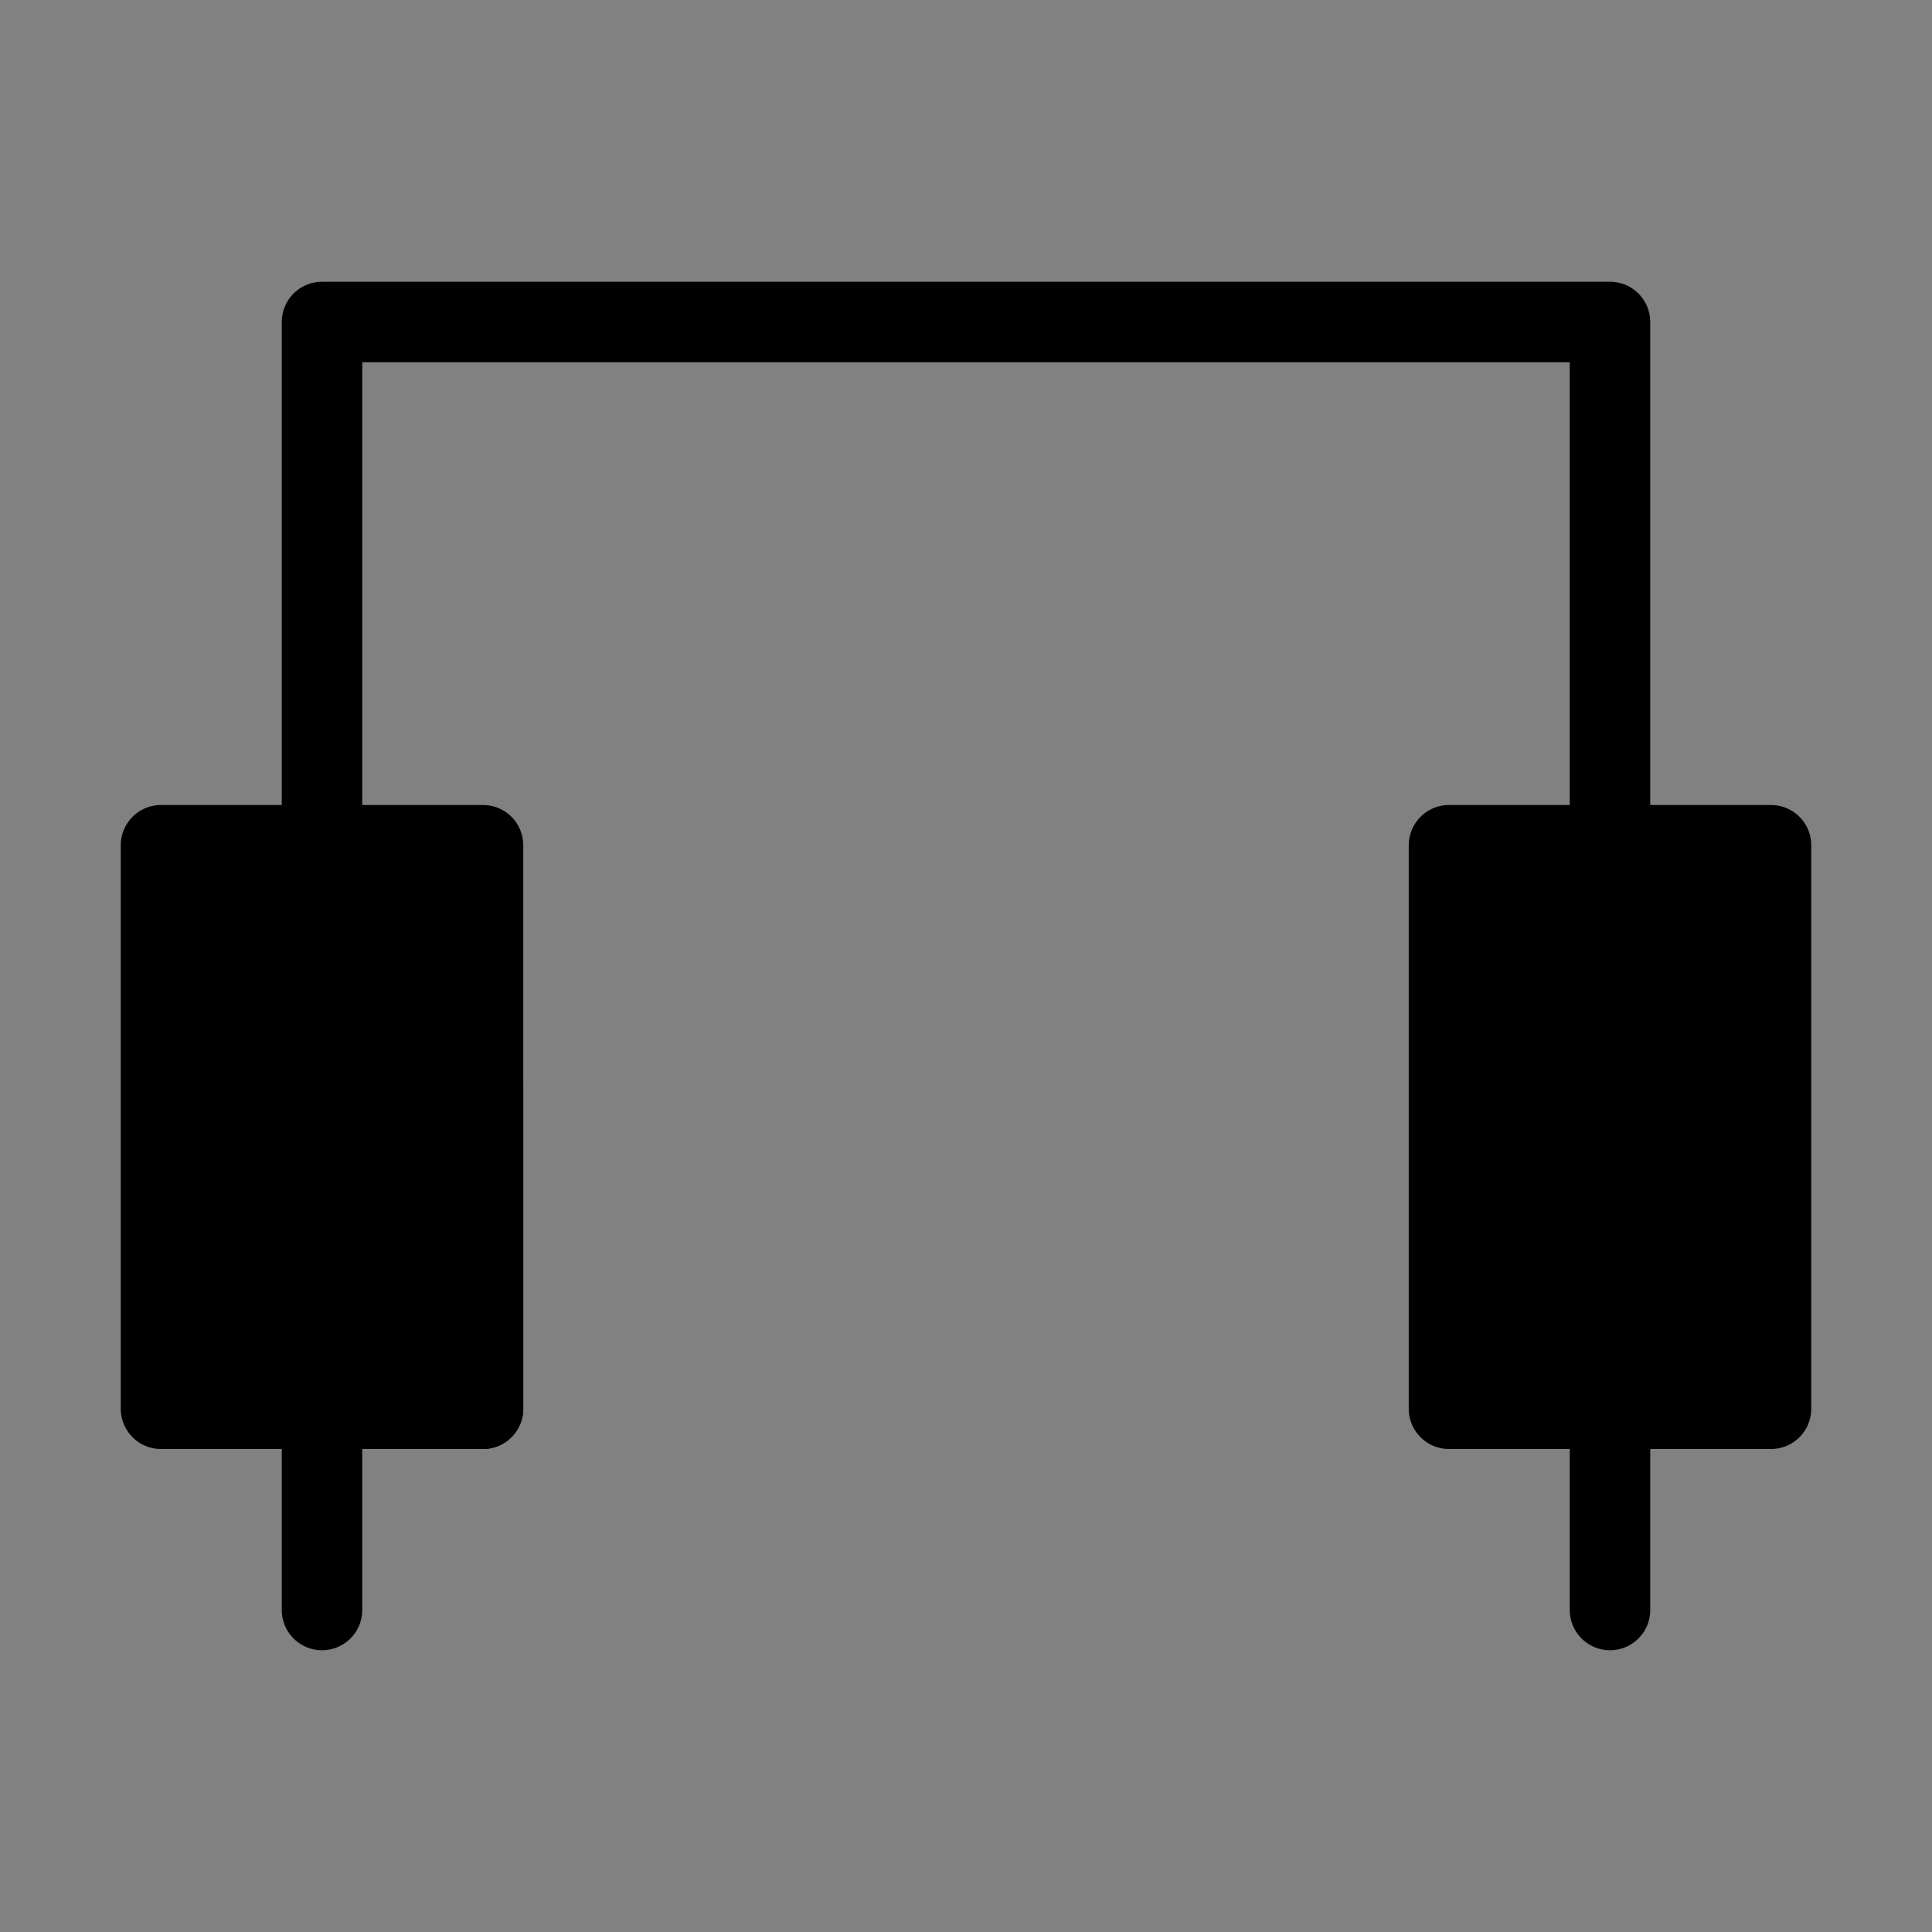 <svg viewBox="0 0 48 48" xmlns="http://www.w3.org/2000/svg"><rect x="0" y="0" width="48" height="48" fill="#808080" stroke="none"/><g><rect width="48" height="48" fill="white" fill-opacity="0.01" stroke-linejoin="round" stroke-width="2" stroke="none" fill-rule="evenodd"/><g transform="translate(4, 8)"><rect fill="currentColor" fill-rule="nonzero" x="0" y="13" width="8" height="14" stroke-linejoin="round" stroke-width="2" stroke="currentColor"/><rect fill="currentColor" fill-rule="nonzero" x="32" y="13" width="8" height="14" stroke-linejoin="round" stroke-width="2" stroke="currentColor"/><rect stroke-linecap="round" x="8" y="19" height="8" stroke-linejoin="round" stroke-width="2" stroke="currentColor" fill="none" fill-rule="evenodd"/><polyline stroke-linecap="round" points="4 12 4 0 36 0 36 12" stroke-linejoin="round" stroke-width="2" stroke="currentColor" fill="none" fill-rule="evenodd"/><path d="M4,28 L4,32" stroke-linecap="round" stroke-linejoin="round" stroke-width="2" stroke="currentColor" fill="none" fill-rule="evenodd"/><path d="M36,28 L36,32" stroke-linecap="round" stroke-linejoin="round" stroke-width="2" stroke="currentColor" fill="none" fill-rule="evenodd"/></g></g></svg>